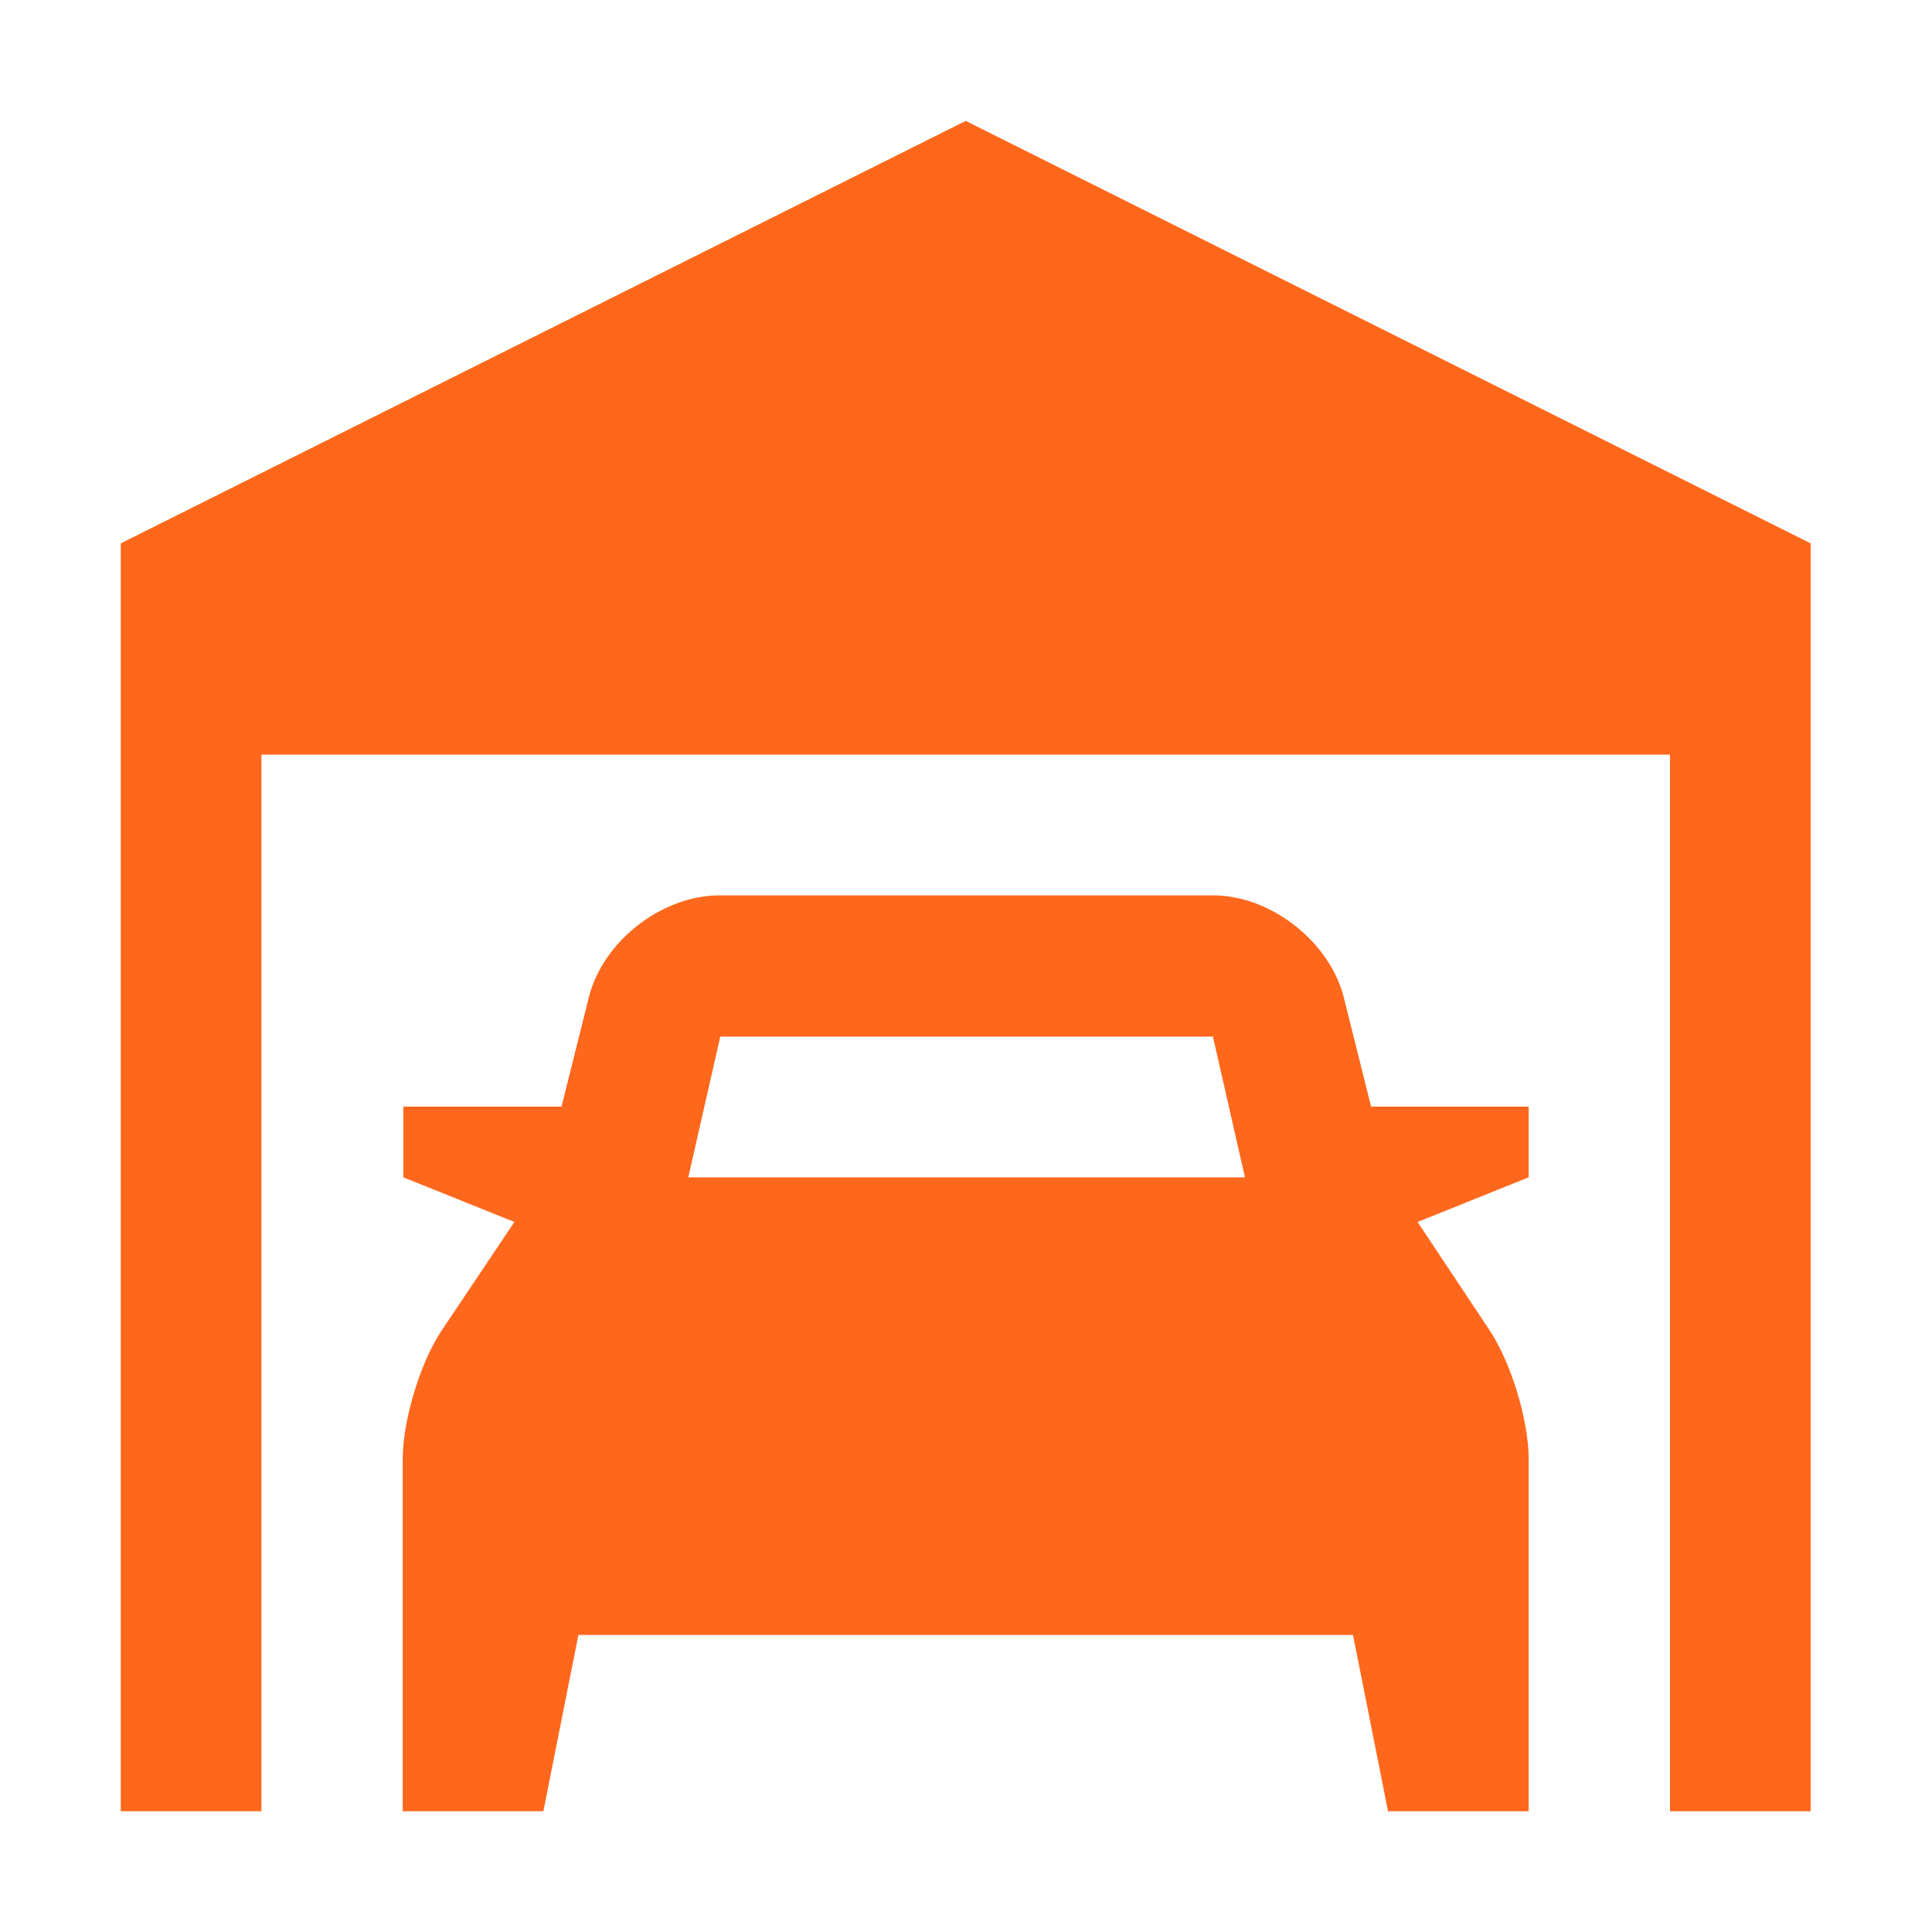 <?xml version="1.0" encoding="UTF-8"?>
<svg id="Layer_1" data-name="Layer 1" xmlns="http://www.w3.org/2000/svg" viewBox="0 0 32 32">
  <defs>
    <style>
      .cls-1 {
        fill: #ff681c;
      }
    </style>
  </defs>
  <path class="cls-1" d="M16,2L2,9v21h2.33V12.5h23.33v17.5h2.33V9l-14-7Z"/>
  <path class="cls-1" d="M25.33,18.33h-2.62l-.45-1.8c-.23-.93-1.21-1.7-2.17-1.7h-8.17c-.96,0-1.94.76-2.17,1.7l-.45,1.8h-2.62v1.17l1.84.74-1.2,1.79c-.36.53-.65,1.5-.65,2.14v5.83h2.33l.58-2.92h12.83l.58,2.92h2.33v-5.83c0-.64-.29-1.6-.65-2.14l-1.19-1.79,1.84-.74v-1.17ZM11.92,17.17h8.17l.53,2.33h-9.22l.53-2.33Z"/>
</svg>